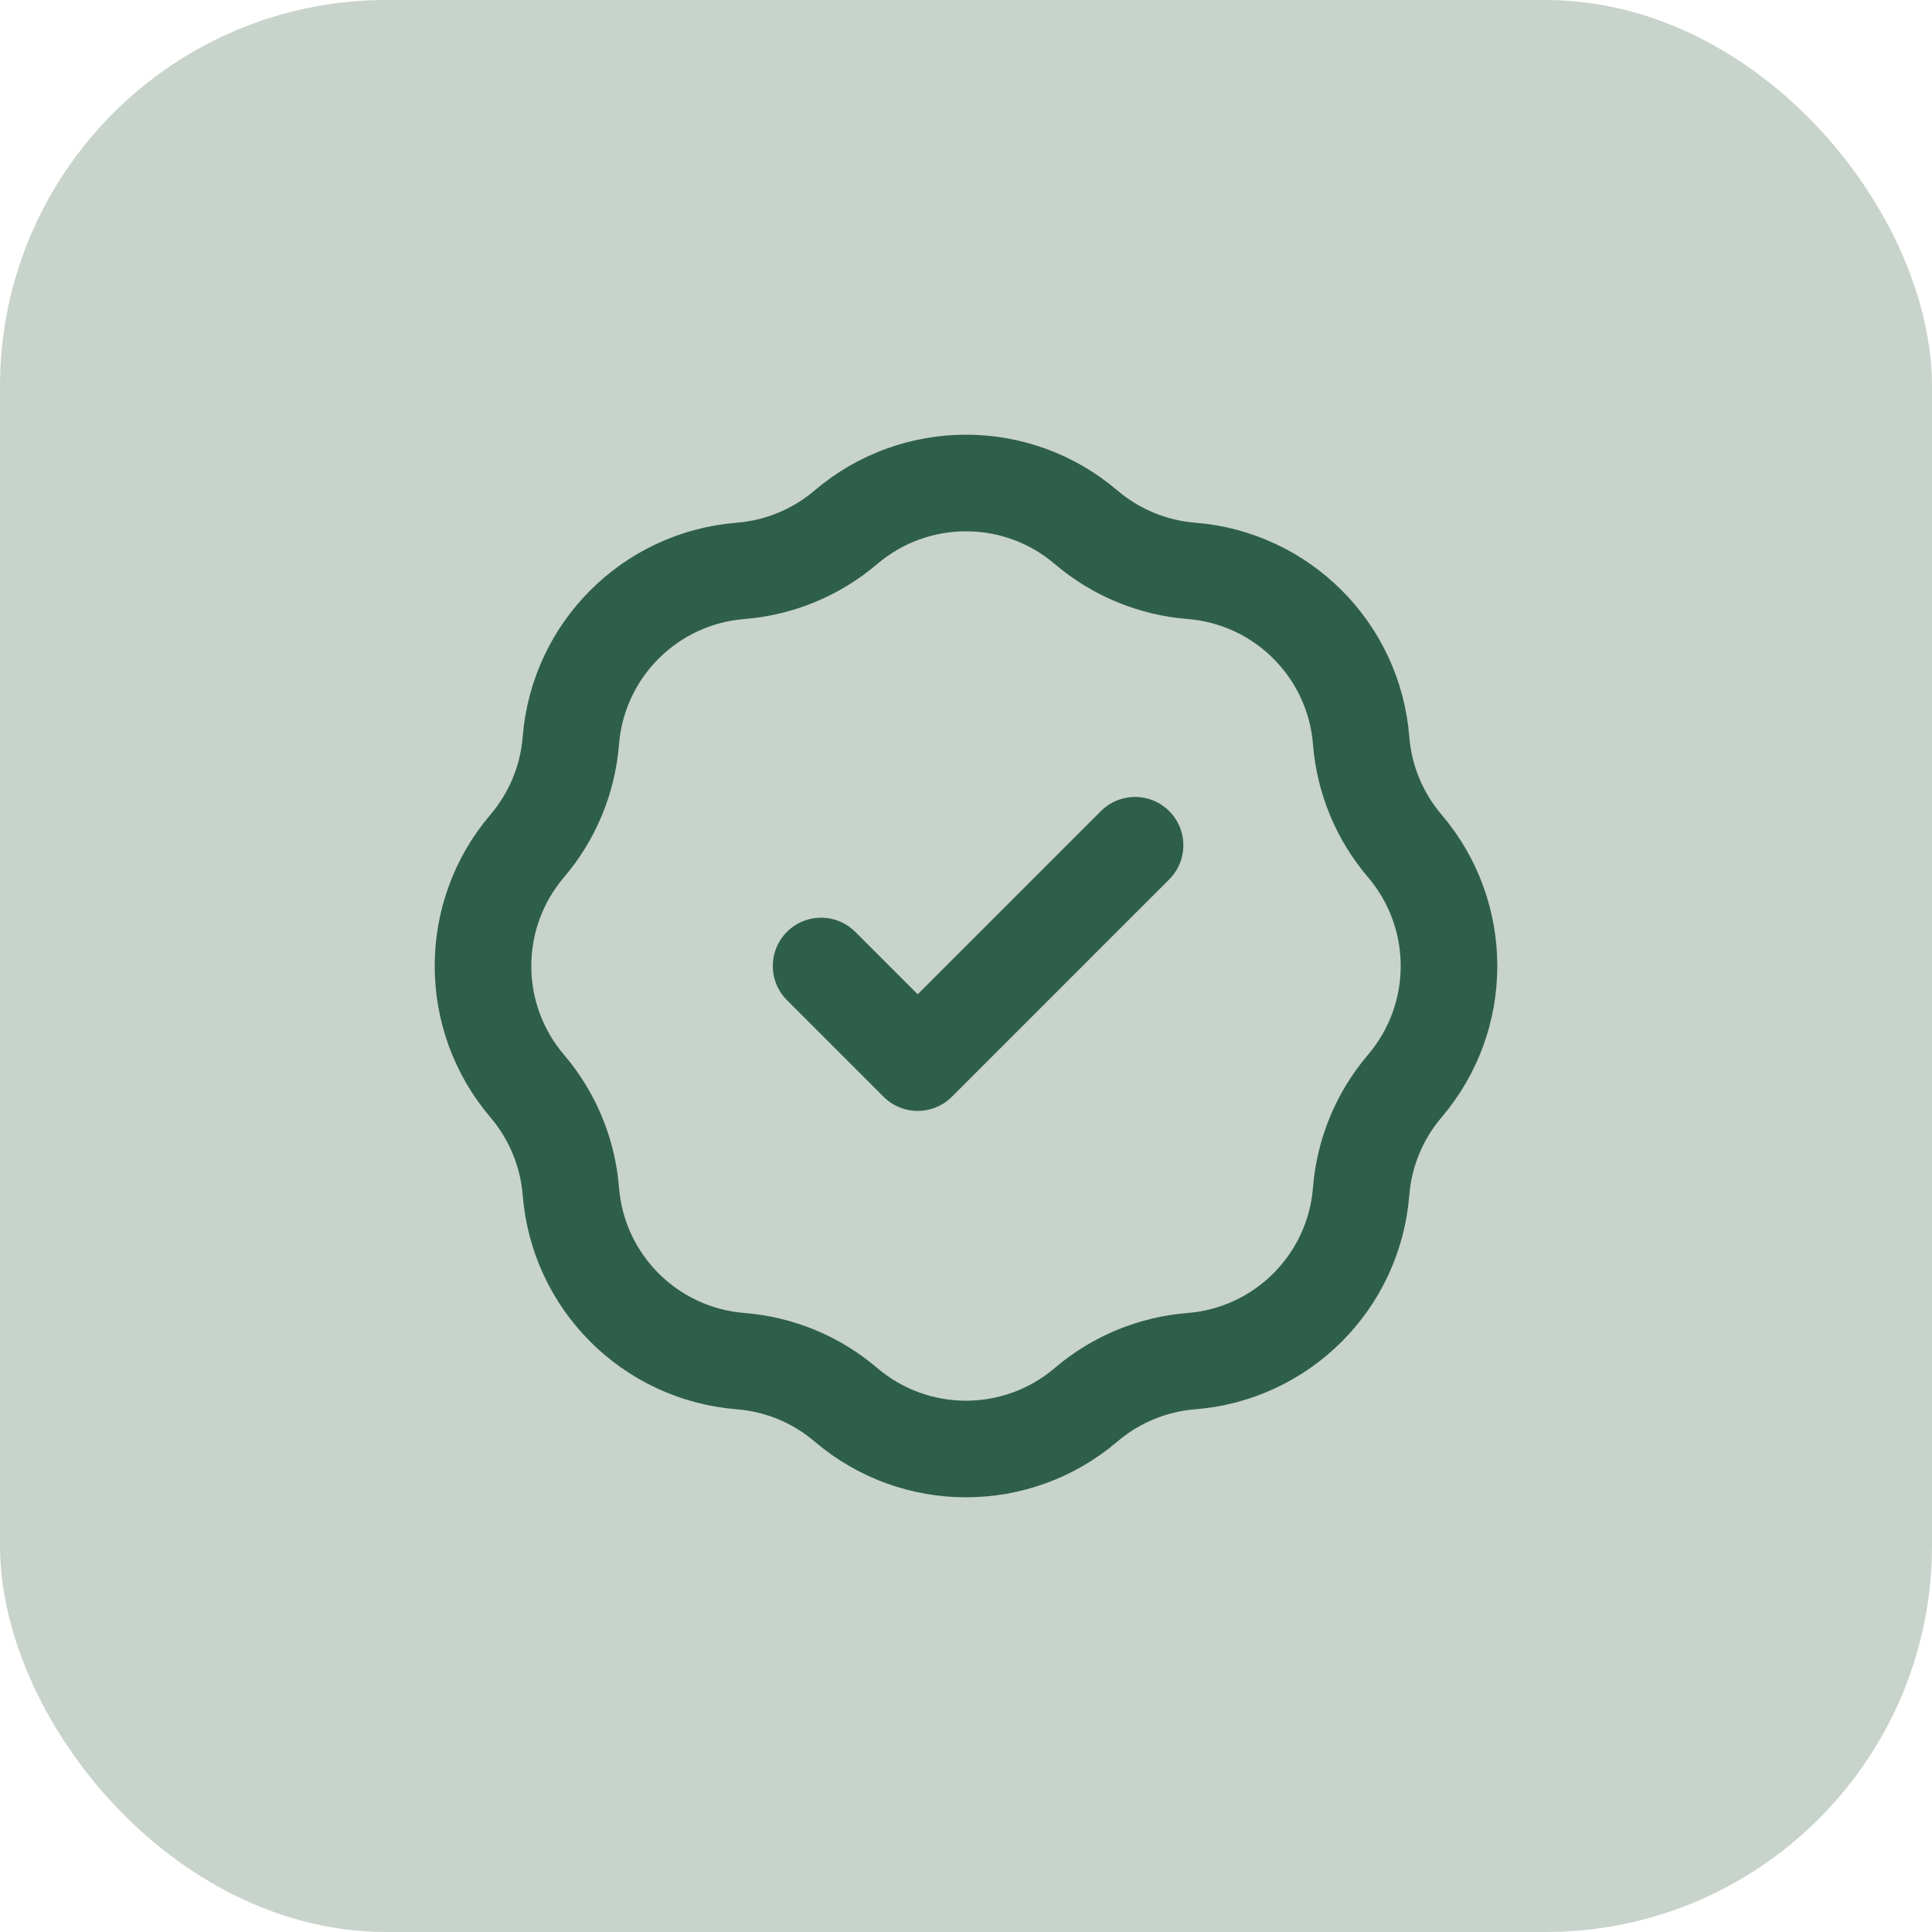 <svg width="40" height="40" viewBox="0 0 40 40" fill="none" xmlns="http://www.w3.org/2000/svg">
<rect width="40" height="40" rx="8" fill="#C8D3CB"/>
<path d="M17 20L19 22L23.5 17.5M15.334 11.819C16.138 11.755 16.901 11.438 17.515 10.915C18.947 9.695 21.053 9.695 22.485 10.915C23.099 11.438 23.862 11.755 24.666 11.819C26.542 11.968 28.032 13.458 28.181 15.334C28.245 16.138 28.561 16.901 29.085 17.515C30.305 18.947 30.305 21.053 29.085 22.485C28.561 23.099 28.245 23.862 28.181 24.666C28.032 26.542 26.542 28.032 24.666 28.181C23.862 28.245 23.099 28.561 22.485 29.085C21.053 30.305 18.947 30.305 17.515 29.085C16.901 28.561 16.138 28.245 15.334 28.181C13.458 28.032 11.968 26.542 11.819 24.666C11.755 23.862 11.438 23.099 10.915 22.485C9.695 21.053 9.695 18.947 10.915 17.515C11.438 16.901 11.755 16.138 11.819 15.334C11.968 13.458 13.458 11.968 15.334 11.819Z" stroke="#2E5F4A" stroke-width="2" stroke-linecap="round" stroke-linejoin="round"/>
</svg>
